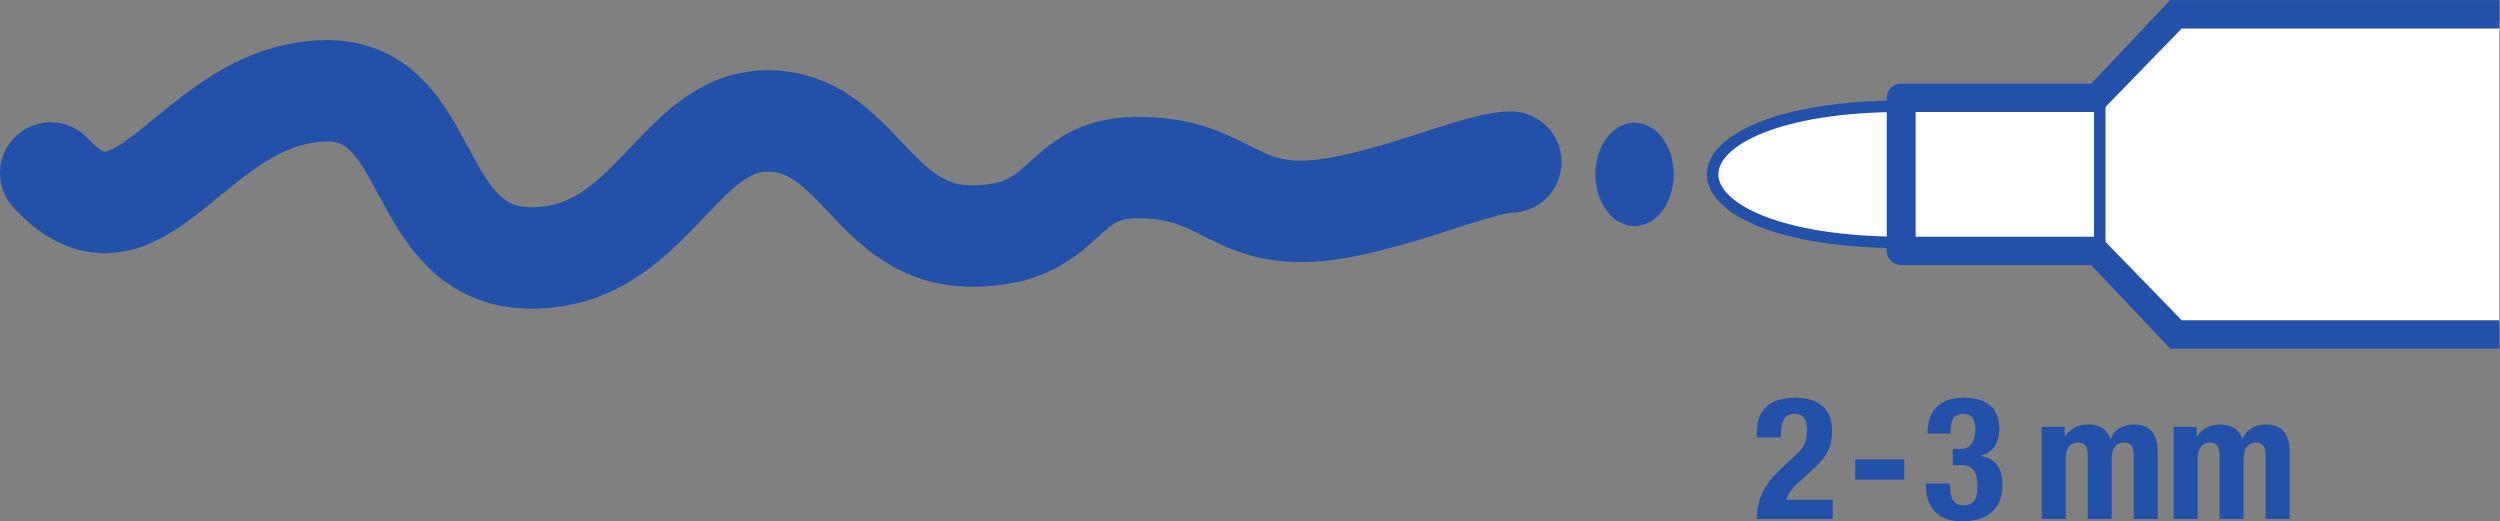 <?xml version="1.0" encoding="UTF-8" standalone="no"?>
<svg
   xmlns:dc="http://purl.org/dc/elements/1.1/"
   xmlns:cc="http://creativecommons.org/ns#"
   xmlns:rdf="http://www.w3.org/1999/02/22-rdf-syntax-ns#"
   xmlns:svg="http://www.w3.org/2000/svg"
   xmlns="http://www.w3.org/2000/svg"
   viewBox="0 0 1093.333 228"
   height="228"
   width="1093.333"
   xml:space="preserve"
   id="svg2"
   version="1.1"><rect x="0" y="0" width="1093.333" height="228" fill="#808080" stroke="none"/><defs
     id="defs6" /><g
     transform="matrix(1.333,0,0,-1.333,0,228)"
     id="g10"><g
       transform="scale(0.1)"
       id="g12"><path
         id="path14"
         style="fill:#ffffff;fill-opacity:1;fill-rule:nonzero;stroke:none"
         d="M 8199.97,641.16 H 7149.64 l -266.29,273.969 -617.46,-0.07 v 446.571 l 617.62,-0.07 266.13,273.96 H 8199.97 V 641.16" /><path
         id="path16"
         style="fill:#ffffff;fill-opacity:1;fill-rule:nonzero;stroke:none"
         d="m 6240.99,915.129 c -403.22,0 -622.15,110.921 -622.15,223.291 0,112.37 218.93,223.44 622.15,223.44" /><path
         id="path18"
         style="fill:#2350a9;fill-opacity:1;fill-rule:nonzero;stroke:none"
         d="M 8199.97,566.691 H 7120.13 L 6860.9,840.574 h -623.33 c -26.24,0 -47.43,20.813 -47.43,46.516 v 502.51 c 0,25.77 21.19,46.51 47.43,46.51 H 6860.9 L 7119.97,1710 h 1080 v -93.09 H 7157.73 l -266.13,-273.97 -606.76,0.08 V 933.672 l 606.61,0.078 266.28,-273.961 h 1042.24 v -93.098" /><path
         id="path20"
         style="fill:none;stroke:#2350a9;stroke-width:37.722;stroke-linecap:butt;stroke-linejoin:miter;stroke-miterlimit:10;stroke-dasharray:none;stroke-opacity:1"
         d="m 6240.99,915.129 c -403.22,0 -622.15,110.921 -622.15,223.291 0,112.37 218.93,223.44 622.15,223.44" /><path
         id="path22"
         style="fill:none;stroke:#2350a9;stroke-width:37.722;stroke-linecap:butt;stroke-linejoin:miter;stroke-miterlimit:10;stroke-dasharray:none;stroke-opacity:1"
         d="M 6888.93,1388.72 V 885.637" /><path
         id="path24"
         style="fill:#2350a9;fill-opacity:1;fill-rule:nonzero;stroke:none"
         d="m 5362.67,968.73 c 70.99,0 128.53,75.86 128.53,169.54 0,93.68 -57.54,169.55 -128.53,169.55 -71,0 -128.53,-75.87 -128.53,-169.55 0,-93.68 57.53,-169.54 128.53,-169.54" /><path
         id="path26"
         style="fill:none;stroke:#2350a9;stroke-width:332.71;stroke-linecap:round;stroke-linejoin:miter;stroke-miterlimit:10;stroke-dasharray:none;stroke-opacity:1"
         d="m 166.352,1142.8 c 296.464,-323.542 468.414,269.58 908.428,269.58 353.78,0 277.36,-548.22 669.27,-548.22 391.92,0 478.16,449.43 774.47,449.43 296.47,0 344.26,-377.574 669.27,-377.574 325.17,0 277.29,224.744 545.06,224.744 267.7,0 305.98,-143.85 535.32,-143.85 229.63,0 573.82,161.74 688.53,161.74" /><path
         id="path28"
         style="fill:#2350a9;fill-opacity:1;fill-rule:nonzero;stroke:none"
         d="M 6012.99,7.891 H 5763.8 c 0,70.82 29.14,119.597 89.21,174.07 l 33.15,30.23 c 35.98,31.981 42.23,49.938 42.23,90.981 0,33.148 -14.28,49.359 -40,49.359 -41.1,0 -45.12,-35.34 -45.71,-77.402 h -78.88 v 15.191 c 0,73.45 39.47,115.071 125.78,115.071 81.1,0 121.17,-39.86 121.17,-108.36 0,-51.691 -16.65,-85.281 -62.89,-126.32 l -45.71,-41.621 c -24.02,-21.32 -37.7,-43.071 -41.71,-58.262 h 152.55 V 7.891" /><path
         id="path30"
         style="fill:#2350a9;fill-opacity:1;fill-rule:nonzero;stroke:none"
         d="M 6247.6,203.281 V 136.98 h -161.16 v 66.301 h 161.16" /><path
         id="path32"
         style="fill:#2350a9;fill-opacity:1;fill-rule:nonzero;stroke:none"
         d="m 6397.02,124.129 c 1.19,-46.008 9.22,-71.27 45.2,-71.27 40,0 45.12,29.211 45.12,63.969 0,35.344 -7.95,67.91 -53.15,67.91 h -27.35 v 52.711 h 26.75 c 34.35,0 46.92,30.383 46.92,62.942 0,37.097 -12.57,52.14 -39.47,52.14 -35.4,0 -41.64,-26.883 -41.64,-64.551 h -75.52 c 0,78.129 42.37,117.411 118.93,117.411 73.16,0 116.57,-31.981 116.57,-102.219 0,-47.75 -23.49,-79.16 -61.7,-87.621 v -1.031 c 51.96,-7.879 71.96,-43.809 71.96,-93.75 C 6569.64,67.469 6547.33,0 6435.38,0 6357.03,0 6318.22,46.582 6318.22,122.371 v 1.758 h 78.8" /><path
         id="path34"
         style="fill:#2350a9;fill-opacity:1;fill-rule:nonzero;stroke:none"
         d="m 6698.39,309.879 h 75.54 V 279.07 h 1.11 c 20,27.45 44.53,38.7 77.68,38.7 35.98,0 62.3,-17.379 70.92,-48.34 h 1.12 c 11.97,32.129 40.51,48.34 77.68,48.34 52.04,0 76.57,-31.981 76.57,-90.399 V 7.891 h -78.8 V 218.91 c 0,25.262 -8.62,39.43 -30.92,39.43 -25.13,0 -41.12,-16.942 -41.12,-51.699 V 7.891 h -78.86 V 218.91 c 0,25.262 -8.56,39.43 -30.86,39.43 -25.13,0 -41.11,-16.942 -41.11,-51.699 V 7.891 h -78.95 V 309.879" /><path
         id="path36"
         style="fill:#2350a9;fill-opacity:1;fill-rule:nonzero;stroke:none"
         d="m 7131.19,309.879 h 75.46 V 279.07 h 1.11 c 20.08,27.45 44.61,38.7 77.77,38.7 35.97,0 62.29,-17.379 70.84,-48.34 h 1.11 c 12.05,32.129 40.6,48.34 77.76,48.34 52.05,0 76.58,-31.981 76.58,-90.399 V 7.891 h -78.88 V 218.91 c 0,25.262 -8.55,39.43 -30.85,39.43 -25.13,0 -41.18,-16.942 -41.18,-51.699 V 7.891 h -78.8 V 218.91 c 0,25.262 -8.62,39.43 -30.93,39.43 -25.13,0 -41.11,-16.942 -41.11,-51.699 V 7.891 h -78.88 V 309.879" /></g></g></svg>